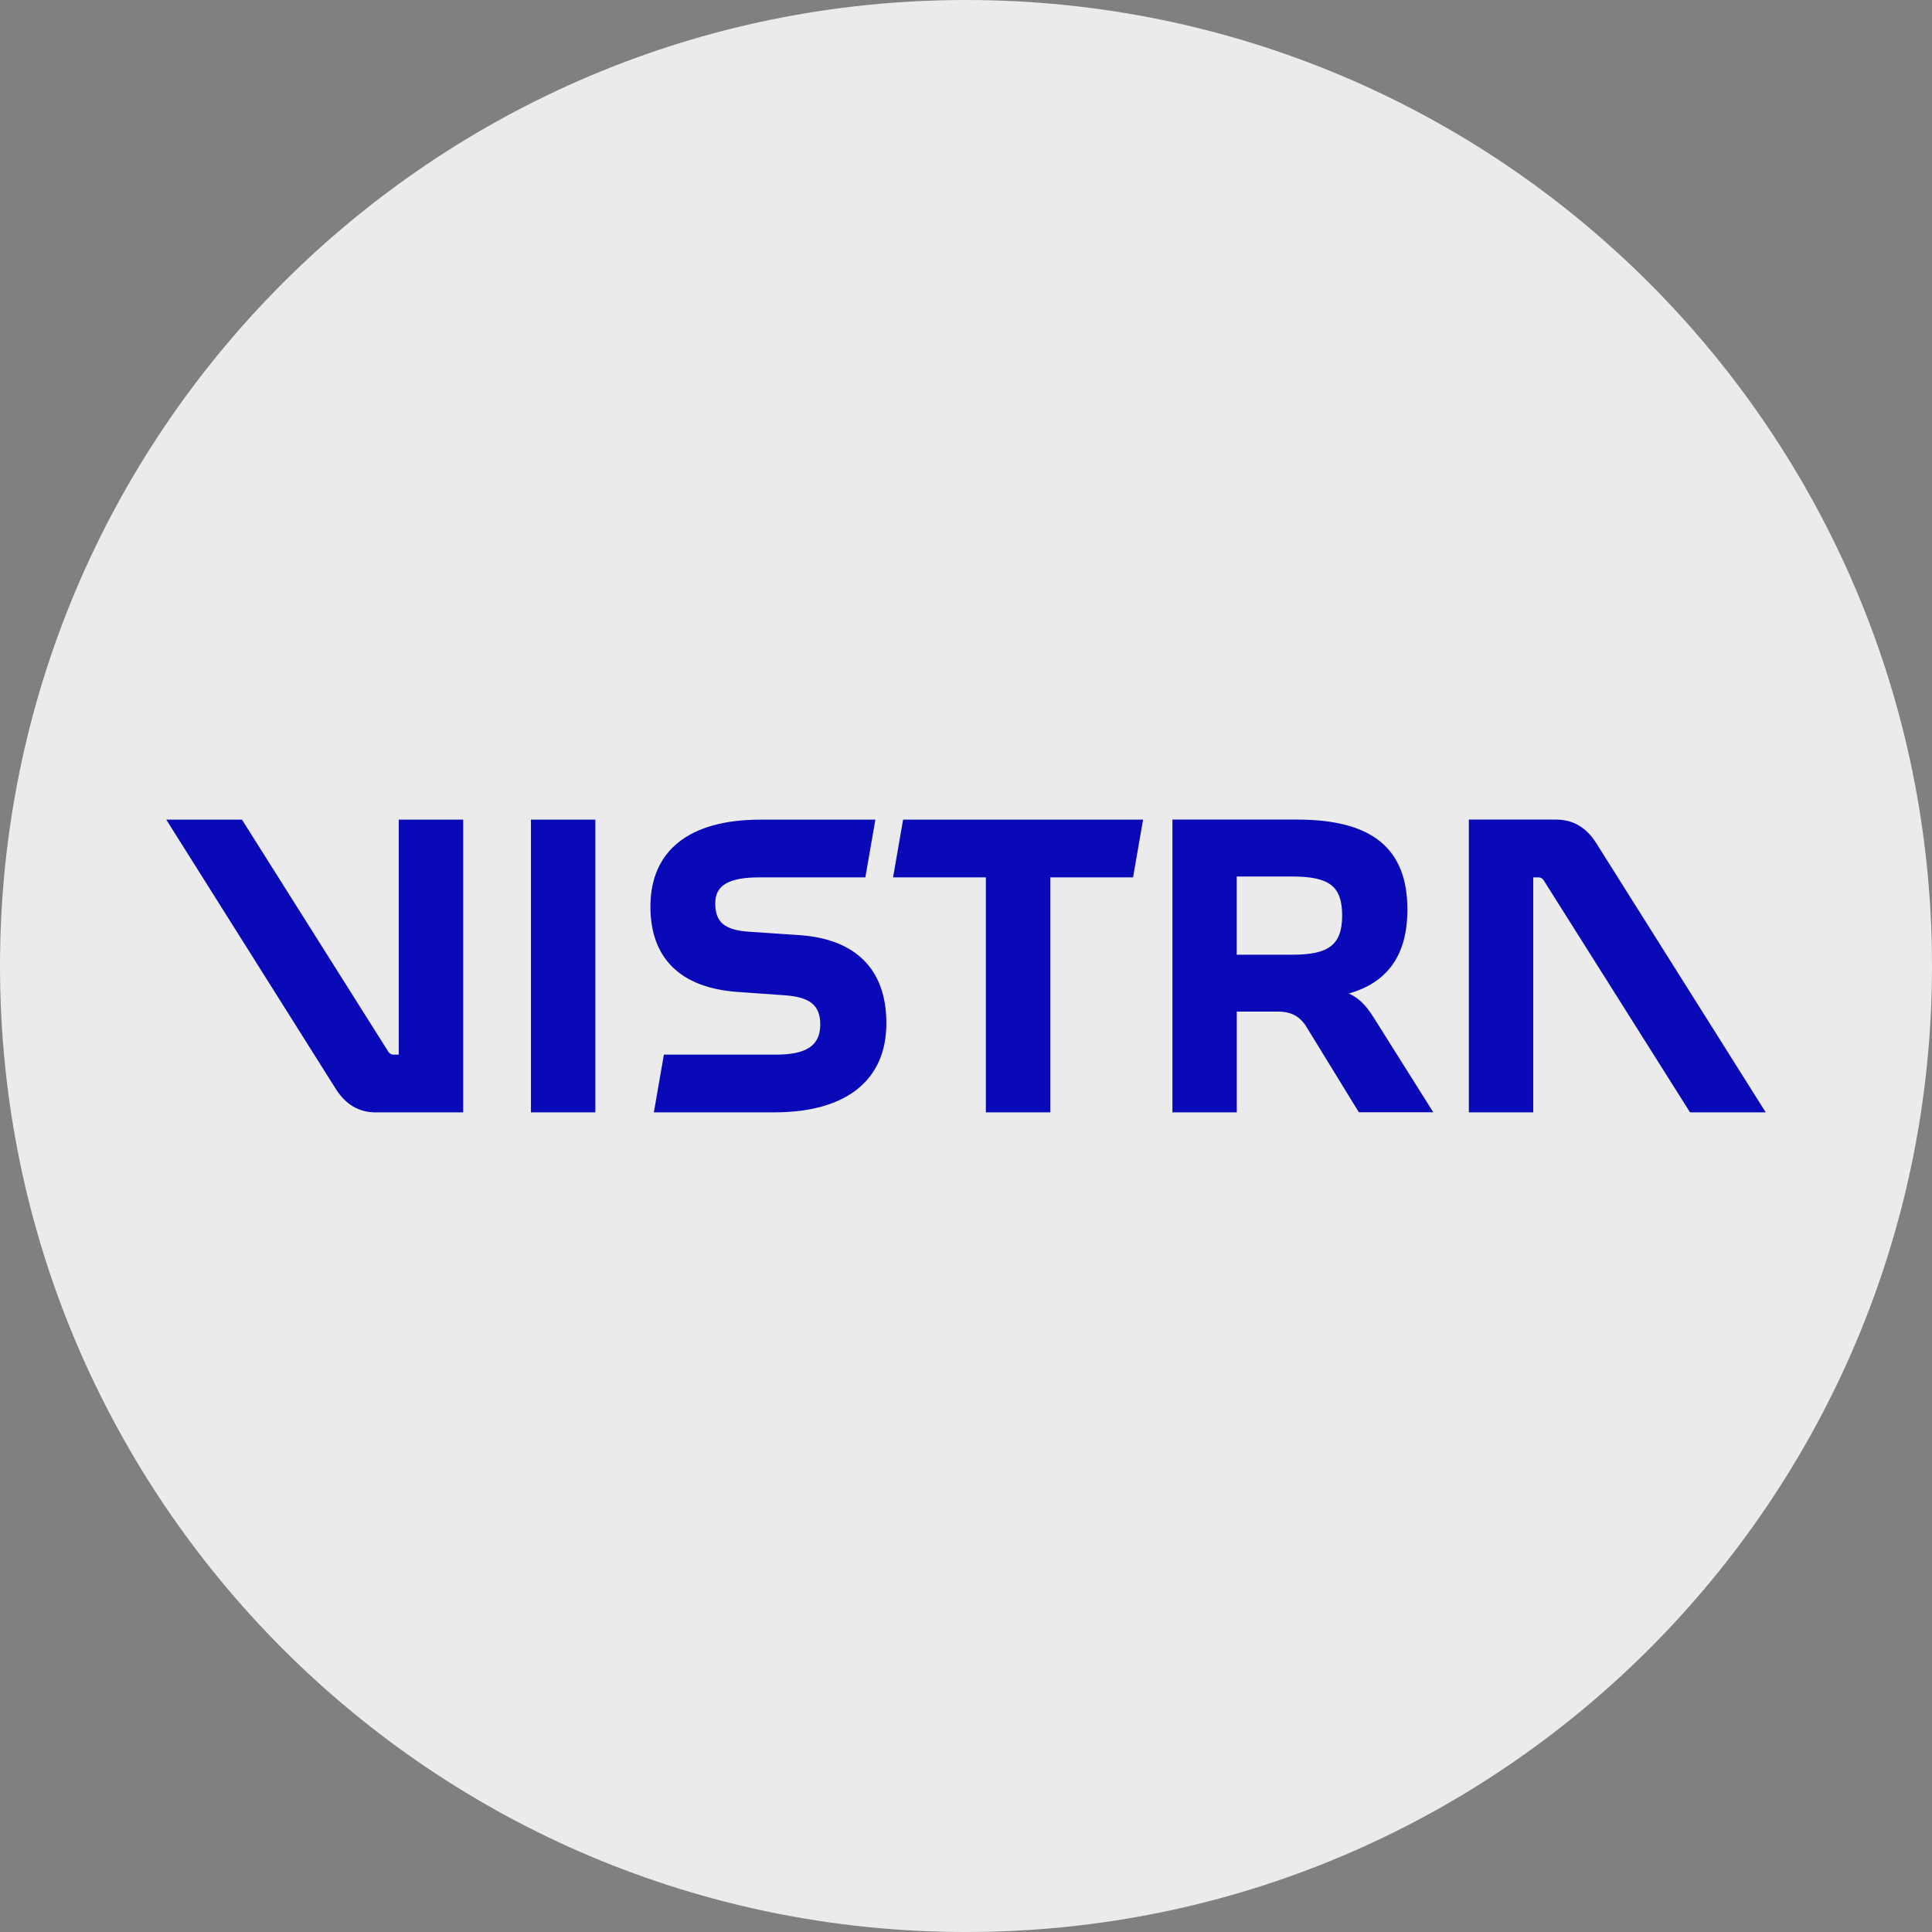 <?xml version="1.0" encoding="UTF-8"?>
<svg id="Layer_1" xmlns="http://www.w3.org/2000/svg" version="1.1" viewBox="0 0 32 32">
  <rect x="0" y="0" width="32" height="32" fill="#808080" stroke="none"/>
  <!-- Generator: Adobe Illustrator 29.3.1, SVG Export Plug-In . SVG Version: 2.1.0 Build 151)  -->
  <defs>
    <style>
      .st0 {
        fill: #0909b7;
      }

      .st1 {
        display: none;
      }

      .st2 {
        fill: #ebebeb;
      }
    </style>
  </defs>
  <g id="Layer_11">
    <path class="st2" d="M32,16c0,2.209-.448,4.314-1.257,6.228s-1.981,3.638-3.429,5.086-3.172,2.619-5.086,3.429-4.019,1.257-6.228,1.257-4.314-.448-6.228-1.257-3.638-1.981-5.086-3.429-2.619-3.172-3.429-5.086S0,18.209,0,16s.448-4.314,1.257-6.228c.809-1.914,1.981-3.638,3.429-5.086,1.448-1.448,3.172-2.619,5.086-3.429,1.914-.81,4.019-1.257,6.228-1.257s4.314.448,6.228,1.257c1.914.809,3.638,1.981,5.086,3.429s2.619,3.172,3.429,5.086c.81,1.914,1.257,4.019,1.257,6.228Z"/>
  </g>
  <path class="st1" d="M29.21,17.983c-.1,0-.191.04-.257.106s-.107.157-.107.258.041.192.107.257.157.106.257.106.191-.04.257-.106.107-.157.107-.257-.041-.192-.107-.258-.157-.106-.257-.106ZM29.21,18.056c.081,0,.153.032.206.085s.084.125.084.206-.032.153-.084.206-.125.085-.206.085c-.08,0-.153-.032-.205-.085s-.084-.125-.084-.206.032-.153.084-.206.124-.085.205-.085ZM29.067,18.148v.398h.074v-.16h.047l.047.08.047.08h.081l-.048-.081-.048-.081c.029-.007.054-.021.072-.041s.027-.045.027-.074c0-.035-.012-.065-.034-.086s-.057-.034-.103-.034h-.162ZM29.141,18.211h.085c.023,0,.04.006.052.015s.017.024.017.042-.006.032-.017.042-.029.015-.052.015h-.085s0-.114,0-.114Z"/>
  <path id="path32" class="st0" d="M20.484,15.813v-1.295h.921c.305,0,.511.04.641.14s.184.261.184.504-.054.405-.184.507-.336.144-.641.144h-.922.001ZM10.83,18.424h1.995c.596,0,1.06-.133,1.375-.384s.481-.62.481-1.091c0-.447-.126-.796-.371-1.042s-.606-.388-1.077-.419l-.416-.028-.416-.028c-.201-.014-.339-.054-.428-.129s-.126-.186-.126-.342c0-.149.055-.256.175-.326s.303-.103.559-.103h1.752l.083-.478.083-.478h-1.905c-.589,0-1.044.128-1.352.372s-.469.604-.469,1.068c0,.426.123.762.364,1,.241.238.599.378,1.07.413l.395.028.395.028c.204.014.351.054.448.131s.141.191.141.354c0,.173-.057.298-.177.379s-.304.119-.557.119h-1.856l-.083.478s-.083.478-.083.478ZM16.329,18.424h1.067v-3.892h1.371l.083-.478.083-.478h-3.975l-.083.478-.083.478h1.537v3.892ZM19.418,18.424h1.067v-1.669h.679c.114,0,.208.021.287.065s.143.112.198.205l.429.699.429.699h1.233l-.499-.793-.499-.793c-.059-.093-.119-.171-.185-.235s-.137-.112-.216-.146c.326-.093.568-.255.729-.486s.241-.532.241-.906c0-.506-.147-.878-.448-1.124s-.757-.365-1.373-.365h-2.071v4.848h-.001ZM24.328,18.424h1.067v-3.892h.083c.017,0,.035.003.05.011s.029.02.04.037l1.212,1.922,1.212,1.922h1.254l-1.402-2.227-1.402-2.227c-.083-.132-.178-.23-.289-.296s-.237-.099-.383-.099h-1.441v4.848h0ZM6.231,18.424h1.441v-4.848h-1.067v3.892h-.083c-.017,0-.035-.003-.05-.011s-.029-.02-.04-.037l-1.212-1.922-1.212-1.922h-1.254l1.402,2.227,1.402,2.227c.083.132.178.23.289.296s.237.099.383.099h0ZM8.794,18.424h1.067v-4.848h-1.067v4.848Z"/>
</svg>